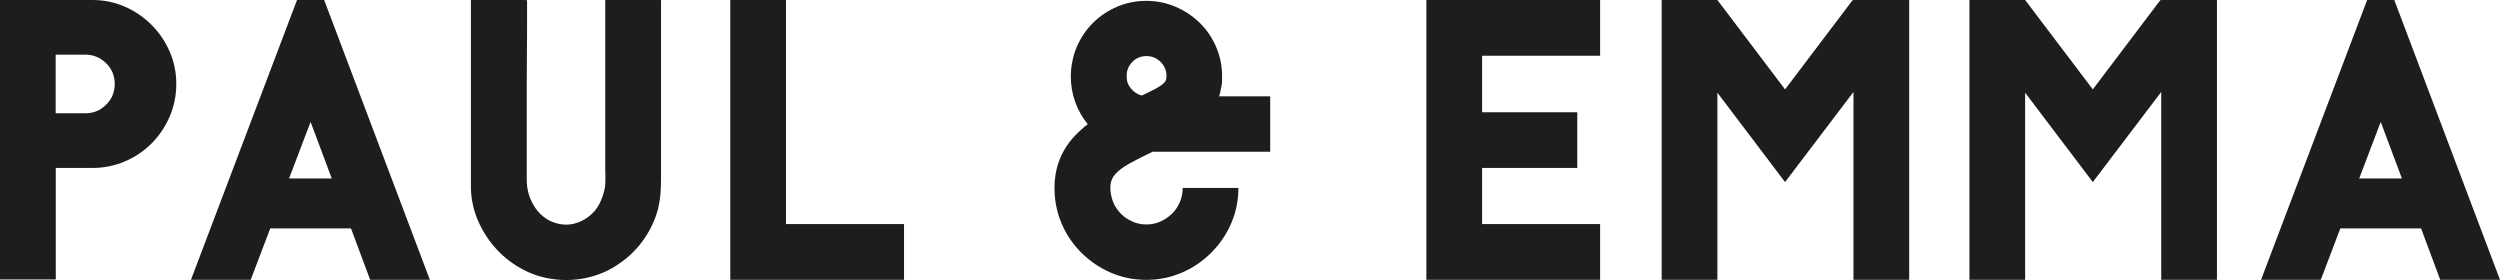 <svg viewBox="0 0 4706.7 527.1" version="1.1" xmlns="http://www.w3.org/2000/svg" id="Ebene_2">
  
  <defs>
    <style>
      .st0 {
        fill: #1d1d1b;
      }
    </style>
  </defs>
  <g id="Ebene_1-2">
    <path d="M173.8,0c21.8,0,42.2,4.2,61.3,12.6,19.1,8.4,35.8,19.8,50.1,34.1s25.7,31,34.1,50.1c8.4,19.1,12.6,39.5,12.6,61.3s-4.2,42.4-12.6,61.7c-8.4,19.3-19.8,36.1-34.1,50.4-14.3,14.3-31,25.6-50.1,33.7-19.1,8.2-39.5,12.3-61.3,12.3h-68.8v209.9H0V0h173.8ZM160.8,213.3c15,0,27.9-5.3,38.8-16,10.9-10.7,16.4-23.7,16.4-39.2s-5.4-28.5-16.4-39.2c-10.9-10.7-23.9-16-38.9-16h-55.9v110.4h55.9Z" class="st0"></path>
    <path d="M696.9,526.8l-36.1-96.8h-152l-36.8,96.8h-112.5L559.2,0h51.1l199,526.8h-112.5,0ZM544.2,336h80.4l-39.5-105.6h-.7l-40.2,105.6Z" class="st0"></path>
    <path d="M1242.4,0c1.8,0,2.6.2,2.4.7-.2.5-.3,1.6-.3,3.4v331.9c0,9.5-.3,19-1,28.3-.7,9.3-2.2,18.7-4.4,28.3-5.4,20.5-14.2,39.4-26.2,56.9s-26.7,32.4-44,44.6c-17.3,12.7-36.5,21.8-57.6,27.3s-42.6,7-64.4,4.8c-21.8-2.3-42.2-8.3-61-18.1-18.9-9.8-35.4-22.2-49.8-37.5-14.3-15.2-25.9-32.6-34.8-52.1-8.9-19.5-13.8-40.2-14.7-62V0h103.6l1.4.7h.7v53.8c0,17.3-.1,34.8-.3,52.5-.2,17.7-.3,35.4-.3,53.2v177.9c0,17.3,4.1,33,12.2,47,5,9.1,11.5,16.8,19.7,23.2,8.1,6.4,17.4,10.7,27.8,13,9.9,2.3,19.9,2.2,29.8-.3,9.9-2.5,19-6.9,27.1-13.3,8.6-6.4,15.4-14.4,20.3-24.2s8.4-19.9,10.2-30.3c.9-6.4,1.2-12.6,1-18.7s-.3-12.4-.3-18.7V0h102.9Z" class="st0"></path>
    <path d="M1702,526.8h-327.1V0h104.9v421.9h222.2v104.9Z" class="st0"></path>
    <path d="M2170.1,285.6c-15.9,7.7-29,14.3-39.2,19.8-10.2,5.5-18.3,10.7-24.2,15.7-5.9,5-10.1,10-12.6,15-2.5,5-3.7,10.9-3.7,17.7s1.8,18.5,5.4,26.9c3.6,8.4,8.5,15.7,14.6,21.8s13.2,11,21.4,14.6c8.1,3.6,16.9,5.5,26.4,5.5s18.3-1.8,26.4-5.5c8.1-3.6,15.4-8.5,21.7-14.6,6.3-6.1,11.3-13.4,14.9-21.8,3.6-8.4,5.4-17.4,5.4-26.9h104.9c0,23.2-4.4,45.2-13.3,66.1-8.9,20.9-21.5,39.5-37.9,55.9-16.4,16.4-35.1,29-56,37.8-20.9,8.9-43,13.3-66.2,13.3s-45.3-4.4-66.2-13.3-39.6-21.5-56-37.8c-16.4-16.4-28.9-35-37.6-55.9-8.7-20.9-13-42.9-13-66.1,0-44.1,17-80.9,51.1-110.4,3.6-3.6,7.5-6.8,11.6-9.5-10.5-12.7-18.4-26.8-23.8-42.2-5.5-15.4-8.2-31.6-8.2-48.4s3.8-37.9,11.3-55.2c7.5-17.3,17.6-32.3,30.4-45,12.8-12.7,27.8-22.8,45.1-30.3,17.3-7.5,35.8-11.2,55.3-11.2s38,3.8,55.3,11.2c17.3,7.5,32.4,17.6,45.4,30.3,13,12.7,23.2,27.7,30.7,45,7.5,17.3,11.3,35.7,11.3,55.2s-.4,13.3-1.4,19.4c-.9,6.1-2.3,12.4-4.1,18.7h96.1v104.3h-221.5,0ZM2158.2,105.6c-10.4,0-19.1,3.6-26.3,10.9-7.2,7.3-10.8,16.1-10.8,26.6s2.7,16.9,8.1,23.5c5.4,6.6,12.1,11,20.3,13.3,10.8-5,19.4-9.2,25.7-12.6,6.3-3.4,11-6.5,14.2-9.2,3.1-2.7,5.1-5.2,5.7-7.5.7-2.3,1-4.8,1-7.5,0-10.4-3.7-19.3-11.1-26.6-7.4-7.3-16.3-10.9-26.7-10.9h0Z" class="st0"></path>
    <path d="M2790.3,105v106.3h179.2v104.9h-179.2v105.6h222.2v105h-327.1V0h327.1v104.9h-222.2Z" class="st0"></path>
    <path d="M3594.4,0v526.8h-104.9V173.1l-128.8,169.7-127.4-168.3v352.3h-104.9V0h104.9l127.4,168.3L3488.1,0l1.4.7V0h105Z" class="st0"></path>
    <path d="M4173.8,0v526.8h-104.9V173.1l-128.8,169.7-127.4-168.3v352.3h-104.9V0h104.9l127.4,168.3L4067.4,0l1.4.7V0h104.9Z" class="st0"></path>
    <path d="M4594.2,526.8l-36.1-96.8h-152l-36.8,96.8h-112.5L4456.6,0h51.1l199,526.8h-112.5ZM4441.6,336h80.4l-39.5-105.6h-.7l-40.2,105.6Z" class="st0"></path>
  </g>
</svg>